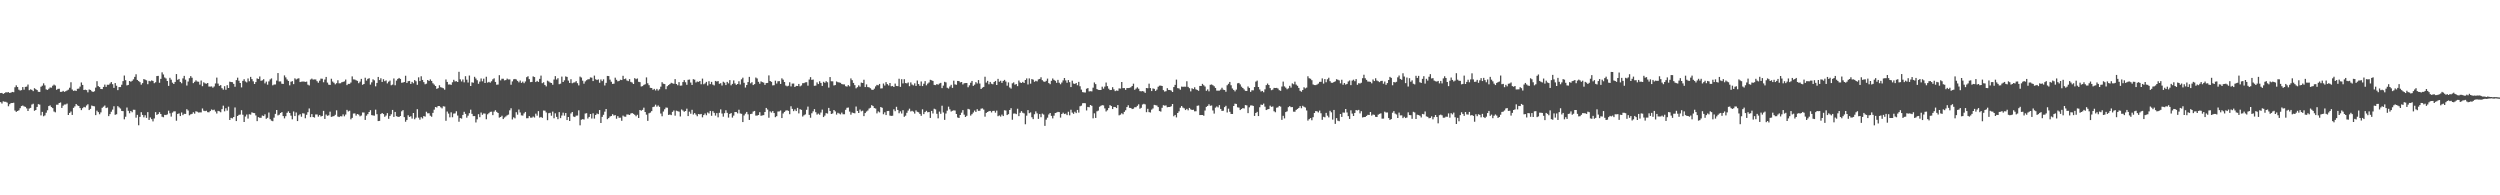 <?xml version="1.0" encoding="UTF-8"?>
<svg xmlns="http://www.w3.org/2000/svg" width="1920" height="150">
  <path d="M0 71.463h1v6.982H0zM1 71.360h1v8.142H1zM2 72.122h1v5.684H2zM3 71.547h1v6.587H3zM4 70.844h1v7.345H4zM5 70.968h1v7.834H5zM6 70.779h1v10.833H6zM7 71.415h1v8.620H7zM8 71.054h1v8.093H8zM9 70.625h1v8.476H9zM10 70.820h1v8.104H10zM11 67.038h1v17.872H11zM12 65.544h1v20.388H12zM13 66.808h1v18.451H13zM14 68.890h1v15.829H14zM15 69.545h1v13.552H15zM16 69.226h1v12.214H16zM17 66.872h1v14.193H17zM18 68.872h1v12.833H18zM19 66.712h1v15.382H19zM20 66.514h1v16.761H20zM21 64.899h1v20.333H21zM22 69.278h1v14.078H22zM23 68.618h1v14.237H23zM24 69.016h1v11.282H24zM25 69.965h1v9.715H25zM26 67.740h1v17.362H26zM27 68.501h1v15.999H27zM28 69.181h1v12.929H28zM29 70.516h1v9.443H29zM30 70.617h1v9.716H30zM31 66.599h1v22.049H31zM32 65.788h1v20.138H32zM33 64.019h1v25.282H33zM34 65.580h1v23.048H34zM35 68.640h1v17.928H35zM36 69.069h1v15.623H36zM37 68.128h1v13.309H37zM38 67.197h1v13.772H38zM39 67.316h1v14.919H39zM40 65.849h1v17.201H40zM41 64.973h1v20.688H41zM42 65.711h1v20.549H42zM43 68.948h1v11.466H43zM44 68.225h1v12.181H44zM45 68.169h1v10.916H45zM46 70.574h1v8.107H46zM47 70.481h1v12.396H47zM48 69.769h1v11.381H48zM49 70.539h1v9.769H49zM50 70.057h1v10.183H50zM51 69.485h1v10.071H51zM52 68.884h1v19.432H52zM53 67.357h1v19.387H53zM54 63.158h1v22.521H54zM55 68.785h1v19.480H55zM56 69.797h1v13.058H56zM57 69.493h1v12.210H57zM58 69.824h1v10.033H58zM59 68.185h1v12.783H59zM60 68.065h1v13.341H60zM61 66.485h1v16.502H61zM62 63.316h1v21.275H62zM63 65.216h1v17.884H63zM64 69.119h1v12.957H64zM65 68.876h1v13.614H65zM66 69.208h1v11.772H66zM67 70.907h1v9.152H67zM68 68.693h1v15.846H68zM69 69.055h1v14.557H69zM70 70.090h1v10.939H70zM71 70.669h1v10.776H71zM72 70.098h1v11.575H72zM73 67.273h1v21.130H73zM74 62.343h1v22.654H74zM75 66.170h1v19.950H75zM76 66.843h1v20.900H76zM77 68.358h1v17.960H77zM78 68.462h1v14.327H78zM79 66.773h1v15.138H79zM80 64.979h1v16.069H80zM81 66.698h1v16.301H81zM82 65.073h1v17.508H82zM83 65.128h1v24.074H83zM84 64.180h1v23.476H84zM85 63.003h1v22.787H85zM86 64.650h1v19.526H86zM87 67.479h1v14.112H87zM88 63.787h1v24.404H88zM89 65.861h1v21.883H89zM90 69.241h1v12.292H90zM91 66.846h1v15.655H91zM92 66.847h1v16.498H92zM93 65.095h1v20.105H93zM94 62.305h1v23.029H94zM95 57.994h1v33.658H95zM96 61.578h1v28.073H96zM97 65.598h1v16.984H97zM98 65.241h1v19.840H98zM99 62.225h1v24.751H99zM100 62.751h1v22.480H100zM101 62.033h1v24.198H101zM102 60.949h1v23.313H102zM103 59.036h1v25.275H103zM104 57.036h1v33.317H104zM105 61.368h1v26.850H105zM106 62.253h1v33.947H106zM107 63.057h1v26.690H107zM108 65.046h1v21.102H108zM109 63.849h1v24.397H109zM110 60.738h1v29.372H110zM111 61.203h1v27.346H111zM112 61.681h1v28.845H112zM113 64.653h1v21.489H113zM114 62.115h1v30.000H114zM115 62.477h1v27.713H115zM116 61.757h1v29.733H116zM117 62.144h1v31.092H117zM118 63.901h1v27.071H118zM119 63.202h1v22.911H119zM120 58.409h1v29.844H120zM121 58.266h1v29.343H121zM122 63.543h1v22.621H122zM123 60.561h1v27.012H123zM124 55.526h1v34.127H124zM125 57.188h1v32.896H125zM126 59.495h1v28.746H126zM127 60.276h1v28.119H127zM128 62.206h1v25.648H128zM129 65.969h1v19.005H129zM130 59.742h1v27.318H130zM131 61.183h1v28.354H131zM132 63.477h1v23.026H132zM133 64.531h1v21.011H133zM134 62.937h1v22.550H134zM135 56.908h1v35.815H135zM136 61.263h1v26.219H136zM137 60.631h1v26.481H137zM138 62.950h1v26.201H138zM139 63.934h1v22.426H139zM140 60.205h1v28.214H140zM141 58.242h1v29.181H141zM142 61.174h1v26.311H142zM143 65.691h1v18.163H143zM144 62.598h1v22.282H144zM145 60.057h1v28.524H145zM146 58.459h1v29.324H146zM147 59.695h1v27.769H147zM148 63.855h1v22.383H148zM149 62.807h1v24.483H149zM150 61.674h1v23.800H150zM151 62.625h1v23.192H151zM152 62.752h1v23.678H152zM153 64.990h1v21.346H153zM154 61.844h1v24.461H154zM155 66.221h1v17.067H155zM156 63.238h1v21.789H156zM157 63.983h1v21.363H157zM158 64.296h1v20.735H158zM159 63.763h1v22.431H159zM160 66.438h1v19.808H160zM161 66.498h1v18.782H161zM162 66.329h1v17.742H162zM163 67.338h1v17.303H163zM164 66.385h1v17.835H164zM165 64.110h1v21.525H165zM166 59.588h1v27.581H166zM167 64.199h1v20.922H167zM168 65.951h1v19.556H168zM169 65.395h1v20.821H169zM170 67.719h1v16.093H170zM171 68.862h1v12.287H171zM172 66.215h1v19.290H172zM173 68.904h1v14.254H173zM174 65.453h1v19.491H174zM175 67.609h1v14.304H175zM176 62.734h1v29.411H176zM177 62.998h1v27.536H177zM178 63.125h1v27.787H178zM179 64.416h1v25.455H179zM180 66.587h1v15.956H180zM181 61.539h1v31.440H181zM182 59.662h1v29.451H182zM183 62.025h1v26.190H183zM184 63.768h1v24.196H184zM185 67.108h1v17.513H185zM186 62.107h1v26.014H186zM187 60.835h1v32.850H187zM188 62.581h1v26.900H188zM189 63.279h1v24.693H189zM190 60.265h1v30.804H190zM191 62.422h1v25.353H191zM192 59.034h1v28.961H192zM193 60.766h1v25.496H193zM194 62.483h1v24.267H194zM195 64.499h1v22.405H195zM196 63.040h1v25.617H196zM197 60.187h1v32.858H197zM198 60.652h1v29.330H198zM199 58.711h1v31.747H199zM200 62.037h1v28.419H200zM201 61.707h1v27.024H201zM202 60.845h1v28.293H202zM203 64.064h1v23.742H203zM204 62.658h1v28.604H204zM205 65.041h1v25.438H205zM206 62.501h1v23.940H206zM207 60.957h1v30.598H207zM208 60.212h1v32.459H208zM209 65.519h1v27.538H209zM210 64.896h1v25.456H210zM211 64.886h1v22.539H211zM212 61.879h1v22.584H212zM213 56.107h1v32.517H213zM214 62.582h1v25.488H214zM215 62.533h1v24.239H215zM216 64.328h1v21.760H216zM217 64.455h1v24.672H217zM218 57.911h1v33.023H218zM219 59.426h1v29.808H219zM220 61.024h1v25.623H220zM221 62.149h1v23.360H221zM222 65.540h1v21.257H222zM223 62.778h1v26.039H223zM224 62.331h1v29.298H224zM225 64.592h1v20.994H225zM226 60.136h1v29.011H226zM227 61.020h1v25.329H227zM228 60.424h1v32.545H228zM229 60.083h1v28.486H229zM230 63.012h1v24.705H230zM231 62.738h1v26.888H231zM232 62.629h1v24.348H232zM233 62.608h1v24.567H233zM234 62.910h1v27.924H234zM235 62.651h1v25.508H235zM236 65.023h1v21.159H236zM237 65.652h1v17.634H237zM238 61.079h1v28.856H238zM239 60.359h1v27.309H239zM240 61.128h1v28.705H240zM241 61.000h1v29.297H241zM242 61.007h1v26.881H242zM243 62.349h1v25.550H243zM244 63.520h1v26.088H244zM245 61.932h1v26.426H245zM246 60.369h1v29.122H246zM247 60.444h1v28.584H247zM248 63.188h1v21.941H248zM249 61.078h1v30.265H249zM250 59.107h1v28.838H250zM251 63.416h1v25.516H251zM252 65.029h1v23.534H252zM253 65.224h1v20.555H253zM254 60.473h1v29.270H254zM255 62.592h1v26.875H255zM256 63.516h1v25.643H256zM257 64.792h1v23.379H257zM258 63.920h1v20.819H258zM259 61.660h1v27.864H259zM260 63.975h1v25.911H260zM261 63.943h1v25.315H261zM262 63.164h1v26.223H262zM263 62.892h1v24.989H263zM264 62.504h1v26.815H264zM265 61.098h1v26.859H265zM266 65.357h1v19.014H266zM267 64.402h1v21.206H267zM268 64.412h1v20.615H268zM269 63.403h1v28.255H269zM270 58.666h1v31.847H270zM271 60.969h1v26.245H271zM272 61.077h1v25.991H272zM273 61.655h1v27.120H273zM274 62.100h1v25.434H274zM275 63.901h1v24.128H275zM276 62.651h1v26.701H276zM277 60.565h1v28.144H277zM278 65.119h1v21.275H278zM279 64.508h1v21.932H279zM280 59.711h1v32.413H280zM281 61.915h1v26.905H281zM282 60.593h1v27.073H282zM283 60.074h1v25.953H283zM284 64.953h1v19.672H284zM285 63.242h1v25.183H285zM286 60.922h1v27.735H286zM287 61.706h1v27.136H287zM288 66.278h1v17.947H288zM289 63.673h1v24.024H289zM290 59.080h1v33.912H290zM291 61.500h1v31.307H291zM292 60.105h1v27.517H292zM293 62.907h1v23.893H293zM294 60.806h1v26.773H294zM295 62.336h1v27.365H295zM296 61.746h1v26.984H296zM297 64.029h1v22.836H297zM298 62.731h1v28.507H298zM299 61.883h1v27.144H299zM300 65.499h1v22.246H300zM301 64.996h1v19.413H301zM302 60.243h1v29.584H302zM303 65.464h1v20.526H303zM304 61.883h1v27.363H304zM305 60.628h1v29.025H305zM306 59.857h1v30.006H306zM307 60.620h1v28.486H307zM308 63.525h1v21.954H308zM309 63.381h1v21.202H309zM310 62.966h1v27.002H310zM311 58.156h1v35.320H311zM312 63.694h1v28.416H312zM313 62.348h1v26.191H313zM314 62.170h1v27.620H314zM315 64.467h1v24.814H315zM316 62.865h1v28.245H316zM317 63.942h1v22.823H317zM318 61.476h1v30.108H318zM319 62.437h1v27.948H319zM320 65.141h1v18.736H320zM321 59.389h1v30.978H321zM322 62.254h1v29.629H322zM323 58.597h1v31.420H323zM324 61.404h1v29.598H324zM325 63.088h1v26.050H325zM326 64.701h1v24.833H326zM327 64.251h1v21.550H327zM328 61.419h1v25.644H328zM329 62.206h1v24.786H329zM330 60.979h1v27.895H330zM331 62.145h1v27.494H331zM332 63.938h1v22.740H332zM333 64.955h1v19.246H333zM334 66.052h1v16.125H334zM335 68.275h1v14.311H335zM336 67.674h1v13.755H336zM337 65.493h1v15.976H337zM338 66.956h1v15.456H338zM339 67.319h1v15.948H339zM340 67.798h1v13.792H340zM341 68.853h1v12.985H341zM342 61.022h1v31.744H342zM343 62.916h1v22.723H343zM344 64.912h1v22.313H344zM345 64.827h1v25.280H345zM346 65.195h1v21.074H346zM347 63.182h1v26.882H347zM348 61.263h1v25.997H348zM349 62.544h1v24.543H349zM350 62.377h1v23.056H350zM351 62.984h1v25.760H351zM352 55.167h1v38.304H352zM353 60.937h1v29.762H353zM354 62.567h1v28.506H354zM355 61.007h1v27.265H355zM356 63.225h1v22.662H356zM357 58.519h1v28.922H357zM358 61.182h1v29.162H358zM359 63.395h1v25.422H359zM360 58.035h1v28.921H360zM361 66.030h1v18.194H361zM362 63.213h1v24.227H362zM363 63.559h1v25.624H363zM364 58.985h1v30.146H364zM365 60.326h1v33.740H365zM366 61.641h1v30.013H366zM367 64.349h1v23.339H367zM368 62.674h1v27.321H368zM369 60.257h1v26.178H369zM370 62.484h1v25.695H370zM371 60.409h1v26.725H371zM372 63.747h1v23.480H372zM373 58.936h1v32.657H373zM374 63.448h1v24.356H374zM375 62.893h1v24.038H375zM376 63.512h1v22.400H376zM377 62.399h1v23.366H377zM378 60.931h1v27.512H378zM379 60.179h1v25.534H379zM380 62.905h1v21.736H380zM381 65.060h1v20.849H381zM382 64.909h1v21.864H382zM383 57.731h1v32.586H383zM384 61.757h1v28.120H384zM385 60.443h1v28.456H385zM386 60.446h1v30.998H386zM387 61.767h1v28.524H387zM388 61.516h1v27.954H388zM389 60.389h1v28.194H389zM390 61.034h1v26.962H390zM391 60.968h1v23.789H391zM392 65.069h1v18.055H392zM393 62.532h1v29.234H393zM394 60.949h1v29.165H394zM395 60.633h1v30.271H395zM396 61.049h1v25.098H396zM397 62.090h1v25.979H397zM398 63.236h1v20.901H398zM399 61.850h1v24.545H399zM400 63.648h1v24.994H400zM401 62.661h1v26.116H401zM402 63.892h1v23.174H402zM403 62.558h1v23.427H403zM404 59.303h1v31.522H404zM405 58.570h1v32.226H405zM406 60.757h1v28.380H406zM407 63.071h1v27.279H407zM408 62.943h1v27.413H408zM409 58.688h1v30.791H409zM410 59.208h1v31.031H410zM411 63.036h1v24.242H411zM412 62.092h1v26.744H412zM413 62.916h1v22.457H413zM414 60.569h1v29.743H414zM415 58.052h1v31.775H415zM416 63.877h1v26.649H416zM417 63.170h1v21.725H417zM418 65.210h1v19.790H418zM419 66.367h1v20.014H419zM420 61.933h1v30.369H420zM421 62.557h1v24.375H421zM422 63.404h1v23.220H422zM423 63.749h1v25.136H423zM424 65.062h1v20.665H424zM425 61.058h1v29.763H425zM426 58.479h1v28.584H426zM427 61.087h1v28.647H427zM428 60.071h1v31.452H428zM429 64.664h1v21.450H429zM430 64.270h1v26.437H430zM431 58.837h1v29.893H431zM432 62.981h1v23.542H432zM433 61.673h1v27.141H433zM434 58.668h1v28.097H434zM435 59.080h1v33.141H435zM436 61.884h1v27.959H436zM437 63.709h1v29.211H437zM438 60.812h1v26.317H438zM439 63.945h1v22.054H439zM440 63.433h1v26.053H440zM441 63.232h1v26.658H441zM442 62.306h1v26.518H442zM443 63.915h1v24.808H443zM444 65.571h1v19.179H444zM445 58.834h1v37.431H445zM446 59.528h1v32.439H446zM447 61.958h1v29.511H447zM448 64.257h1v27.528H448zM449 62.499h1v24.669H449zM450 61.596h1v25.326H450zM451 60.916h1v30.099H451zM452 60.847h1v28.960H452zM453 59.432h1v28.134H453zM454 59.641h1v31.407H454zM455 62.264h1v24.789H455zM456 58.071h1v33.007H456zM457 60.882h1v27.450H457zM458 61.467h1v25.701H458zM459 60.998h1v26.656H459zM460 63.559h1v20.954H460zM461 61.044h1v33.441H461zM462 62.302h1v27.476H462zM463 60.902h1v27.281H463zM464 65.658h1v20.101H464zM465 63.632h1v20.084H465zM466 58.317h1v33.237H466zM467 58.436h1v32.219H467zM468 61.135h1v28.359H468zM469 62.748h1v26.336H469zM470 64.442h1v23.264H470zM471 64.270h1v24.455H471zM472 59.652h1v28.752H472zM473 61.309h1v29.878H473zM474 62.485h1v26.688H474zM475 62.147h1v28.326H475zM476 61.222h1v29.123H476zM477 61.498h1v31.292H477zM478 58.212h1v30.586H478zM479 60.748h1v28.803H479zM480 60.290h1v29.386H480zM481 61.816h1v26.095H481zM482 62.329h1v25.617H482zM483 60.753h1v27.580H483zM484 62.853h1v24.341H484zM485 63.362h1v23.419H485zM486 64.534h1v22.913H486zM487 60.012h1v28.142H487zM488 60.848h1v28.443H488zM489 60.283h1v27.864H489zM490 62.842h1v27.765H490zM491 63.064h1v21.438H491zM492 66.392h1v18.651H492zM493 66.170h1v18.217H493zM494 65.172h1v17.532H494zM495 64.704h1v21.300H495zM496 59.429h1v28.617H496zM497 63.932h1v28.890H497zM498 65.419h1v21.585H498zM499 67.447h1v19.034H499zM500 67.578h1v17.781H500zM501 68.968h1v13.235H501zM502 68.252h1v13.603H502zM503 69.453h1v10.925H503zM504 68.237h1v13.671H504zM505 69.553h1v11.436H505zM506 68.567h1v13.499H506zM507 66.539h1v20.631H507zM508 63.113h1v26.183H508zM509 64.317h1v21.343H509zM510 64.545h1v19.395H510zM511 68.497h1v14.102H511zM512 66.203h1v16.522H512zM513 65.336h1v22.956H513zM514 64.550h1v23.402H514zM515 63.579h1v24.826H515zM516 64.016h1v21.917H516zM517 64.338h1v20.480H517zM518 60.758h1v28.068H518zM519 64.490h1v20.515H519zM520 65.485h1v19.931H520zM521 63.101h1v22.647H521zM522 65.784h1v23.682H522zM523 65.702h1v18.373H523zM524 63.016h1v21.871H524zM525 61.518h1v24.329H525zM526 63.187h1v22.039H526zM527 65.107h1v18.366H527zM528 61.288h1v27.874H528zM529 61.066h1v24.690H529zM530 63.404h1v23.956H530zM531 65.236h1v19.091H531zM532 60.834h1v27.107H532zM533 61.173h1v25.655H533zM534 63.353h1v24.675H534zM535 62.597h1v26.671H535zM536 62.889h1v24.660H536zM537 62.186h1v25.685H537zM538 64.707h1v22.789H538zM539 60.345h1v29.762H539zM540 64.741h1v23.633H540zM541 64.053h1v23.075H541zM542 62.883h1v25.647H542zM543 65.714h1v20.648H543zM544 62.381h1v24.748H544zM545 64.613h1v20.565H545zM546 62.858h1v26.082H546zM547 64.979h1v20.432H547zM548 65.604h1v21.088H548zM549 62.132h1v26.625H549zM550 62.641h1v24.248H550zM551 62.251h1v27.843H551zM552 64.375h1v22.259H552zM553 63.875h1v20.142H553zM554 65.716h1v21.462H554zM555 62.765h1v26.850H555zM556 63.498h1v23.451H556zM557 65.320h1v19.353H557zM558 62.850h1v23.808H558zM559 64.059h1v26.243H559zM560 61.538h1v25.950H560zM561 65.531h1v21.306H561zM562 64.431h1v25.906H562zM563 61.729h1v27.043H563zM564 64.039h1v21.974H564zM565 65.201h1v20.881H565zM566 64.508h1v22.576H566zM567 62.428h1v21.844H567zM568 64.887h1v22.273H568zM569 60.922h1v26.477H569zM570 59.637h1v34.122H570zM571 63.603h1v25.068H571zM572 67.213h1v20.098H572zM573 65.271h1v20.709H573zM574 63.046h1v24.782H574zM575 59.040h1v33.073H575zM576 64.002h1v23.609H576zM577 63.139h1v24.229H577zM578 65.332h1v20.319H578zM579 64.607h1v20.611H579zM580 59.557h1v29.220H580zM581 60.273h1v28.505H581zM582 62.844h1v25.472H582zM583 64.305h1v21.853H583zM584 62.499h1v26.450H584zM585 63.092h1v25.509H585zM586 63.455h1v24.987H586zM587 65.193h1v20.822H587zM588 63.785h1v19.093H588zM589 63.673h1v20.451H589zM590 57.907h1v32.531H590zM591 62.220h1v23.338H591zM592 62.892h1v23.568H592zM593 65.587h1v19.693H593zM594 65.408h1v21.422H594zM595 61.935h1v28.099H595zM596 64.172h1v25.058H596zM597 62.400h1v23.265H597zM598 62.310h1v23.248H598zM599 64.461h1v20.401H599zM600 60.164h1v30.489H600zM601 61.176h1v25.948H601zM602 62.977h1v22.995H602zM603 65.666h1v19.294H603zM604 66.290h1v18.387H604zM605 65.856h1v19.279H605zM606 63.196h1v24.495H606zM607 66.358h1v15.275H607zM608 64.221h1v19.391H608zM609 64.147h1v21.229H609zM610 66.830h1v17.175H610zM611 65.970h1v19.342H611zM612 66.025h1v16.807H612zM613 64.440h1v22.628H613zM614 66.322h1v17.555H614zM615 65.659h1v18.697H615zM616 63.895h1v25.616H616zM617 63.865h1v24.676H617zM618 63.234h1v24.612H618zM619 63.135h1v21.169H619zM620 65.794h1v16.090H620zM621 61.068h1v27.172H621zM622 59.218h1v31.200H622zM623 61.356h1v25.657H623zM624 61.099h1v24.384H624zM625 65.888h1v17.949H625zM626 65.762h1v20.407H626zM627 63.274h1v24.727H627zM628 64.571h1v22.655H628zM629 62.426h1v25.702H629zM630 63.688h1v22.758H630zM631 66.003h1v18.170H631zM632 62.838h1v27.044H632zM633 63.567h1v25.202H633zM634 62.338h1v24.537H634zM635 63.184h1v24.076H635zM636 67.292h1v15.575H636zM637 59.209h1v26.018H637zM638 62.431h1v25.100H638zM639 62.463h1v24.673H639zM640 65.638h1v18.846H640zM641 65.352h1v20.219H641zM642 62.548h1v25.442H642zM643 63.150h1v23.504H643zM644 63.324h1v23.884H644zM645 63.576h1v24.278H645zM646 64.571h1v21.915H646zM647 64.814h1v22.927H647zM648 64.819h1v22.923H648zM649 66.223h1v18.079H649zM650 66.504h1v16.267H650zM651 65.386h1v17.174H651zM652 66.282h1v19.409H652zM653 60.203h1v27.846H653zM654 61.603h1v24.845H654zM655 63.713h1v23.109H655zM656 65.365h1v21.659H656zM657 67.847h1v13.986H657zM658 66.945h1v18.255H658zM659 65.549h1v21.235H659zM660 66.570h1v17.569H660zM661 63.460h1v22.043H661zM662 63.768h1v21.212H662zM663 61.217h1v27.984H663zM664 66.872h1v19.972H664zM665 64.818h1v20.825H665zM666 66.875h1v18.038H666zM667 67.085h1v16.262H667zM668 67.811h1v14.970H668zM669 68.879h1v11.880H669zM670 69.081h1v12.371H670zM671 68.085h1v14.932H671zM672 66.356h1v17.016H672zM673 65.157h1v21.938H673zM674 65.540h1v20.027H674zM675 64.479h1v21.864H675zM676 67.943h1v14.250H676zM677 67.851h1v14.940H677zM678 64.154h1v23.597H678zM679 65.690h1v20.577H679zM680 63.093h1v25.260H680zM681 64.638h1v20.666H681zM682 65.620h1v19.571H682zM683 63.746h1v25.050H683zM684 66.229h1v22.806H684zM685 65.988h1v22.887H685zM686 66.821h1v17.147H686zM687 64.215h1v21.166H687zM688 65.993h1v16.014H688zM689 66.168h1v18.282H689zM690 60.473h1v26.507H690zM691 66.739h1v18.743H691zM692 60.824h1v26.376H692zM693 64.057h1v20.585H693zM694 60.838h1v28.869H694zM695 63.802h1v25.030H695zM696 64.063h1v22.563H696zM697 63.341h1v21.594H697zM698 66.224h1v17.214H698zM699 63.291h1v22.314H699zM700 64.938h1v20.177H700zM701 65.585h1v20.170H701zM702 63.982h1v23.251H702zM703 65.987h1v18.802H703zM704 61.837h1v24.050H704zM705 64.559h1v21.731H705zM706 65.888h1v21.593H706zM707 62.577h1v26.380H707zM708 66.090h1v17.886H708zM709 64.288h1v23.388H709zM710 62.335h1v23.723H710zM711 65.524h1v19.564H711zM712 64.225h1v22.037H712zM713 63.328h1v22.699H713zM714 61.276h1v29.280H714zM715 61.633h1v23.573H715zM716 62.136h1v24.997H716zM717 65.167h1v18.336H717zM718 65.393h1v18.618H718zM719 64.578h1v22.804H719zM720 65.021h1v25.847H720zM721 64.148h1v21.562H721zM722 63.623h1v23.765H722zM723 67.702h1v13.477H723zM724 65.726h1v20.635H724zM725 62.841h1v29.241H725zM726 63.296h1v23.873H726zM727 67.379h1v17.603H727zM728 68.000h1v13.918H728zM729 66.423h1v17.547H729zM730 65.136h1v20.546H730zM731 67.493h1v17.616H731zM732 61.951h1v22.787H732zM733 64.817h1v20.085H733zM734 65.148h1v22.413H734zM735 62.132h1v28.073H735zM736 62.247h1v28.383H736zM737 63.270h1v25.069H737zM738 62.965h1v23.586H738zM739 64.884h1v19.721H739zM740 63.926h1v24.122H740zM741 63.806h1v26.066H741zM742 63.753h1v25.157H742zM743 67.006h1v16.613H743zM744 65.546h1v18.496H744zM745 63.543h1v25.236H745zM746 62.160h1v25.560H746zM747 65.945h1v20.485H747zM748 65.012h1v19.892H748zM749 63.055h1v22.924H749zM750 64.097h1v19.785H750zM751 61.481h1v23.670H751zM752 64.154h1v20.883H752zM753 68.334h1v15.147H753zM754 67.310h1v15.917H754zM755 66.778h1v17.414H755zM756 58.940h1v30.641H756zM757 63.458h1v23.219H757zM758 62.114h1v23.911H758zM759 64.721h1v20.667H759zM760 62.916h1v22.269H760zM761 64.314h1v22.080H761zM762 64.703h1v20.475H762zM763 62.953h1v22.164H763zM764 62.177h1v24.354H764zM765 65.258h1v19.666H765zM766 60.573h1v28.656H766zM767 62.777h1v25.879H767zM768 62.029h1v27.534H768zM769 63.664h1v24.358H769zM770 62.163h1v26.956H770zM771 61.330h1v23.378H771zM772 62.601h1v22.275H772zM773 65.814h1v22.574H773zM774 63.287h1v24.388H774zM775 67.158h1v17.315H775zM776 68.070h1v15.016H776zM777 63.997h1v27.977H777zM778 63.304h1v23.948H778zM779 65.050h1v22.092H779zM780 64.552h1v23.087H780zM781 66.166h1v17.338H781zM782 61.876h1v27.337H782zM783 63.322h1v23.300H783zM784 63.757h1v21.579H784zM785 62.875h1v23.696H785zM786 63.757h1v23.350H786zM787 61.434h1v34.023H787zM788 60.232h1v28.598H788zM789 64.879h1v19.727H789zM790 60.228h1v26.701H790zM791 64.245h1v22.096H791zM792 60.718h1v29.356H792zM793 61.204h1v30.306H793zM794 62.817h1v24.932H794zM795 62.045h1v23.493H795zM796 62.532h1v24.580H796zM797 60.956h1v30.333H797zM798 60.622h1v26.990H798zM799 59.335h1v30.664H799zM800 61.571h1v25.671H800zM801 62.574h1v25.377H801zM802 62.858h1v33.801H802zM803 62.030h1v29.880H803zM804 60.368h1v30.022H804zM805 63.773h1v24.145H805zM806 64.670h1v22.120H806zM807 62.044h1v26.920H807zM808 60.283h1v30.633H808zM809 61.329h1v27.523H809zM810 62.059h1v24.751H810zM811 63.579h1v22.855H811zM812 61.347h1v24.546H812zM813 63.542h1v22.591H813zM814 64.698h1v25.625H814zM815 63.401h1v24.140H815zM816 61.767h1v24.764H816zM817 59.913h1v27.699H817zM818 61.766h1v25.463H818zM819 63.545h1v24.852H819zM820 61.504h1v24.285H820zM821 63.148h1v25.405H821zM822 66.855h1v17.408H822zM823 61.933h1v24.566H823zM824 64.165h1v23.281H824zM825 64.524h1v21.269H825zM826 63.743h1v23.138H826zM827 65.497h1v18.952H827zM828 62.874h1v23.608H828zM829 66.237h1v15.371H829zM830 68.804h1v12.355H830zM831 70.736h1v8.548H831zM832 70.980h1v8.162H832zM833 71.050h1v8.240H833zM834 68.155h1v16.663H834zM835 67.622h1v14.493H835zM836 70.213h1v12.169H836zM837 70.027h1v10.624H837zM838 70.203h1v11.042H838zM839 67.353h1v23.545H839zM840 63.312h1v23.712H840zM841 64.632h1v25.934H841zM842 68.424h1v17.091H842zM843 69.009h1v15.957H843zM844 69.100h1v12.892H844zM845 69.129h1v12.144H845zM846 66.559h1v14.178H846zM847 68.092h1v12.860H847zM848 66.515h1v16.722H848zM849 63.394h1v22.197H849zM850 66.150h1v18.518H850zM851 68.075h1v14.910H851zM852 69.178h1v11.570H852zM853 69.082h1v12.402H853zM854 66.983h1v16.758H854zM855 68.622h1v13.479H855zM856 69.978h1v12.257H856zM857 69.488h1v13.509H857zM858 69.715h1v11.001H858zM859 67.886h1v20.675H859zM860 68.043h1v20.024H860zM861 62.978h1v23.988H861zM862 67.706h1v20.030H862zM863 67.652h1v18.280H863zM864 69.015h1v15.677H864zM865 67.620h1v14.620H865zM866 67.653h1v13.182H866zM867 67.480h1v15.337H867zM868 67.031h1v15.900H868zM869 66.033h1v17.732H869zM870 64.255h1v19.185H870zM871 68.975h1v13.412H871zM872 68.036h1v14.303H872zM873 67.051h1v14.181H873zM874 68.154h1v11.968H874zM875 70.008h1v13.519H875zM876 70.143h1v12.666H876zM877 69.936h1v10.342H877zM878 70.314h1v9.393H878zM879 71.297h1v8.900H879zM880 67.571h1v18.618H880zM881 67.812h1v15.725H881zM882 64.249h1v21.862H882zM883 67.634h1v18.774H883zM884 69.925h1v14.245H884zM885 67.913h1v15.403H885zM886 68.239h1v12.319H886zM887 69.826h1v10.977H887zM888 68.793h1v12.238H888zM889 66.622h1v15.617H889zM890 65.792h1v19.499H890zM891 65.726h1v19.989H891zM892 66.052h1v16.736H892zM893 69.226h1v11.567H893zM894 70.347h1v10.791H894zM895 70.048h1v10.917H895zM896 67.755h1v14.630H896zM897 69.050h1v13.124H897zM898 69.110h1v13.078H898zM899 69.596h1v12.027H899zM900 70.639h1v9.235H900zM901 66.857h1v22.419H901zM902 65.189h1v23.065H902zM903 61.113h1v29.032H903zM904 67.691h1v19.075H904zM905 67.924h1v17.582H905zM906 68.918h1v13.803H906zM907 66.516h1v14.880H907zM908 66.671h1v15.972H908zM909 66.538h1v16.642H909zM910 66.604h1v17.912H910zM911 62.413h1v21.190H911zM912 66.727h1v18.025H912zM913 67.719h1v15.188H913zM914 70.193h1v13.776H914zM915 67.773h1v16.719H915zM916 68.385h1v15.881H916zM917 67.031h1v18.455H917zM918 68.587h1v16.862H918zM919 69.062h1v12.168H919zM920 69.724h1v11.298H920zM921 66.000h1v22.369H921zM922 66.036h1v22.262H922zM923 64.404h1v23.926H923zM924 65.463h1v23.416H924zM925 66.442h1v18.423H925zM926 69.750h1v12.309H926zM927 68.658h1v12.718H927zM928 70.148h1v9.915H928zM929 65.131h1v16.127H929zM930 64.891h1v16.107H930zM931 65.448h1v19.379H931zM932 66.257h1v20.994H932zM933 67.526h1v15.163H933zM934 69.606h1v12.163H934zM935 69.619h1v12.879H935zM936 69.558h1v11.180H936zM937 68.813h1v14.855H937zM938 67.372h1v17.832H938zM939 68.889h1v16.165H939zM940 69.139h1v13.146H940zM941 70.454h1v10.791H941zM942 65.507h1v20.850H942zM943 64.338h1v19.098H943zM944 62.932h1v22.915H944zM945 65.508h1v22.005H945zM946 67.953h1v19.613H946zM947 69.073h1v12.326H947zM948 70.210h1v9.426H948zM949 68.805h1v11.006H949zM950 63.983h1v18.430H950zM951 63.710h1v18.925H951zM952 64.798h1v19.723H952zM953 66.551h1v17.175H953zM954 67.599h1v15.417H954zM955 68.647h1v14.676H955zM956 69.789h1v10.909H956zM957 69.870h1v11.064H957zM958 66.394h1v20.488H958zM959 67.529h1v14.879H959zM960 70.560h1v10.430H960zM961 69.344h1v11.623H961zM962 69.386h1v11.971H962zM963 66.862h1v22.167H963zM964 62.676h1v24.102H964zM965 61.902h1v24.027H965zM966 66.831h1v22.303H966zM967 68.733h1v13.629H967zM968 70.225h1v10.092H968zM969 69.859h1v10.754H969zM970 70.881h1v8.662H970zM971 68.597h1v13.298H971zM972 65.379h1v19.167H972zM973 64.174h1v19.870H973zM974 65.302h1v18.429H974zM975 67.690h1v13.464H975zM976 69.284h1v12.812H976zM977 68.792h1v12.950H977zM978 67.496h1v17.970H978zM979 67.562h1v18.634H979zM980 67.487h1v15.248H980zM981 67.984h1v14.423H981zM982 69.298h1v12.063H982zM983 69.749h1v12.106H983zM984 66.460h1v25.590H984zM985 62.684h1v26.250H985zM986 66.333h1v24.602H986zM987 67.337h1v18.753H987zM988 68.574h1v16.925H988zM989 67.829h1v14.507H989zM990 65.899h1v15.607H990zM991 67.303h1v15.043H991zM992 64.058h1v18.159H992zM993 64.693h1v21.063H993zM994 62.702h1v23.114H994zM995 64.956h1v19.433H995zM996 65.889h1v17.795H996zM997 67.510h1v15.399H997zM998 69.729h1v11.789H998zM999 70.461h1v12.670H999zM1000 69.136h1v12.098H1000zM1001 67.010h1v15.001H1001zM1002 67.898h1v14.664H1002zM1003 67.261h1v17.602H1003zM1004 58.566h1v34.059H1004zM1005 60.104h1v31.415H1005zM1006 60.484h1v30.187H1006zM1007 61.587h1v30.802H1007zM1008 64.848h1v25.180H1008zM1009 65.318h1v21.442H1009zM1010 65.391h1v19.922H1010zM1011 64.932h1v20.559H1011zM1012 64.216h1v22.159H1012zM1013 62.899h1v22.031H1013zM1014 62.822h1v24.147H1014zM1015 60.202h1v31.788H1015zM1016 64.218h1v25.479H1016zM1017 60.721h1v29.385H1017zM1018 63.165h1v23.494H1018zM1019 60.851h1v28.005H1019zM1020 59.712h1v30.447H1020zM1021 62.360h1v22.729H1021zM1022 63.529h1v22.750H1022zM1023 63.589h1v28.244H1023zM1024 62.997h1v21.447H1024zM1025 62.448h1v32.679H1025zM1026 60.816h1v29.905H1026zM1027 61.220h1v31.428H1027zM1028 61.762h1v31.323H1028zM1029 63.981h1v23.585H1029zM1030 61.245h1v28.537H1030zM1031 65.099h1v21.342H1031zM1032 63.755h1v22.773H1032zM1033 64.959h1v18.763H1033zM1034 64.455h1v21.904H1034zM1035 62.586h1v26.595H1035zM1036 61.800h1v29.519H1036zM1037 65.396h1v19.360H1037zM1038 61.882h1v25.359H1038zM1039 61.204h1v27.887H1039zM1040 62.359h1v24.400H1040zM1041 60.741h1v23.780H1041zM1042 65.146h1v19.710H1042zM1043 63.907h1v20.450H1043zM1044 64.142h1v22.961H1044zM1045 63.534h1v21.867H1045zM1046 60.050h1v30.138H1046zM1047 57.405h1v32.520H1047zM1048 60.090h1v29.751H1048zM1049 61.350h1v27.706H1049zM1050 62.596h1v25.576H1050zM1051 62.663h1v25.644H1051zM1052 62.851h1v23.146H1052zM1053 63.976h1v24.794H1053zM1054 61.029h1v26.909H1054zM1055 62.235h1v25.989H1055zM1056 60.130h1v29.590H1056zM1057 61.830h1v28.030H1057zM1058 62.407h1v25.682H1058zM1059 63.056h1v24.402H1059zM1060 62.152h1v24.887H1060zM1061 62.080h1v29.077H1061zM1062 64.316h1v26.755H1062zM1063 62.613h1v23.156H1063zM1064 65.120h1v21.312H1064zM1065 63.784h1v22.585H1065zM1066 61.464h1v29.186H1066zM1067 59.037h1v33.075H1067zM1068 59.793h1v31.660H1068zM1069 65.465h1v21.132H1069zM1070 62.990h1v22.343H1070zM1071 63.311h1v23.944H1071zM1072 62.815h1v25.086H1072zM1073 59.396h1v31.222H1073zM1074 58.031h1v28.447H1074zM1075 60.600h1v28.010H1075zM1076 61.264h1v27.290H1076zM1077 56.287h1v34.454H1077zM1078 58.764h1v30.894H1078zM1079 63.864h1v26.823H1079zM1080 59.563h1v30.710H1080zM1081 66.480h1v19.795H1081zM1082 60.051h1v28.332H1082zM1083 62.775h1v25.708H1083zM1084 61.714h1v29.515H1084zM1085 64.319h1v21.551H1085zM1086 64.833h1v21.533H1086zM1087 58.194h1v33.194H1087zM1088 59.851h1v28.265H1088zM1089 58.242h1v30.125H1089zM1090 63.167h1v25.735H1090zM1091 63.716h1v26.501H1091zM1092 60.584h1v26.912H1092zM1093 58.509h1v29.281H1093zM1094 64.181h1v21.429H1094zM1095 60.540h1v28.835H1095zM1096 61.909h1v27.828H1096zM1097 58.944h1v31.864H1097zM1098 56.923h1v33.633H1098zM1099 60.243h1v29.093H1099zM1100 60.028h1v31.637H1100zM1101 61.888h1v28.075H1101zM1102 62.422h1v25.902H1102zM1103 62.656h1v27.210H1103zM1104 62.176h1v32.556H1104zM1105 64.073h1v24.387H1105zM1106 62.144h1v25.846H1106zM1107 64.054h1v24.535H1107zM1108 60.187h1v30.258H1108zM1109 58.571h1v31.821H1109zM1110 59.891h1v29.688H1110zM1111 62.964h1v26.721H1111zM1112 66.146h1v20.921H1112zM1113 62.011h1v28.333H1113zM1114 59.539h1v27.400H1114zM1115 61.403h1v26.434H1115zM1116 62.541h1v23.917H1116zM1117 61.906h1v28.142H1117zM1118 56.228h1v39.002H1118zM1119 61.188h1v29.350H1119zM1120 62.018h1v31.104H1120zM1121 62.092h1v26.314H1121zM1122 64.761h1v21.474H1122zM1123 64.473h1v23.013H1123zM1124 58.049h1v30.948H1124zM1125 64.499h1v21.526H1125zM1126 62.916h1v24.929H1126zM1127 61.221h1v26.818H1127zM1128 63.194h1v22.772H1128zM1129 60.971h1v27.685H1129zM1130 56.344h1v31.953H1130zM1131 60.980h1v28.037H1131zM1132 62.877h1v30.602H1132zM1133 62.723h1v25.040H1133zM1134 61.346h1v27.920H1134zM1135 63.570h1v24.181H1135zM1136 61.701h1v26.539H1136zM1137 60.011h1v30.099H1137zM1138 62.276h1v25.194H1138zM1139 59.793h1v30.173H1139zM1140 61.548h1v29.143H1140zM1141 63.158h1v26.455H1141zM1142 61.029h1v25.782H1142zM1143 64.769h1v20.448H1143zM1144 59.052h1v29.939H1144zM1145 61.199h1v26.801H1145zM1146 62.470h1v28.326H1146zM1147 64.269h1v24.614H1147zM1148 65.348h1v22.578H1148zM1149 63.711h1v25.072H1149zM1150 63.067h1v27.491H1150zM1151 62.632h1v27.230H1151zM1152 58.031h1v30.063H1152zM1153 64.648h1v21.337H1153zM1154 64.424h1v21.294H1154zM1155 66.974h1v17.878H1155zM1156 65.133h1v18.155H1156zM1157 66.298h1v16.689H1157zM1158 64.322h1v20.897H1158zM1159 64.085h1v20.975H1159zM1160 63.356h1v25.415H1160zM1161 66.168h1v20.521H1161zM1162 66.631h1v17.860H1162zM1163 66.051h1v17.950H1163zM1164 68.689h1v11.437H1164zM1165 68.658h1v15.338H1165zM1166 68.617h1v12.754H1166zM1167 66.970h1v14.486H1167zM1168 67.747h1v12.051H1168zM1169 69.526h1v11.008H1169zM1170 64.909h1v22.922H1170zM1171 63.707h1v23.918H1171zM1172 64.867h1v25.346H1172zM1173 65.673h1v21.175H1173zM1174 65.932h1v21.079H1174zM1175 60.117h1v29.580H1175zM1176 60.897h1v25.947H1176zM1177 63.168h1v26.677H1177zM1178 65.551h1v19.942H1178zM1179 64.693h1v20.681H1179zM1180 58.193h1v31.750H1180zM1181 57.190h1v32.208H1181zM1182 62.180h1v24.368H1182zM1183 62.823h1v23.753H1183zM1184 63.338h1v23.391H1184zM1185 60.292h1v28.667H1185zM1186 64.202h1v28.055H1186zM1187 61.956h1v24.767H1187zM1188 63.309h1v24.124H1188zM1189 63.810h1v24.716H1189zM1190 67.546h1v17.234H1190zM1191 61.527h1v29.994H1191zM1192 57.507h1v34.449H1192zM1193 60.959h1v26.107H1193zM1194 63.270h1v27.051H1194zM1195 66.031h1v21.116H1195zM1196 59.780h1v32.339H1196zM1197 62.826h1v23.297H1197zM1198 64.714h1v18.436H1198zM1199 63.289h1v24.641H1199zM1200 60.793h1v25.940H1200zM1201 61.190h1v30.474H1201zM1202 63.611h1v26.375H1202zM1203 65.600h1v25.735H1203zM1204 65.732h1v21.771H1204zM1205 63.100h1v24.140H1205zM1206 63.521h1v22.043H1206zM1207 62.303h1v25.806H1207zM1208 62.027h1v25.341H1208zM1209 61.436h1v23.025H1209zM1210 63.919h1v20.550H1210zM1211 61.879h1v25.567H1211zM1212 61.152h1v28.235H1212zM1213 61.724h1v27.497H1213zM1214 62.812h1v25.375H1214zM1215 61.958h1v24.907H1215zM1216 66.584h1v20.334H1216zM1217 62.862h1v24.185H1217zM1218 63.478h1v24.033H1218zM1219 64.531h1v21.248H1219zM1220 63.587h1v22.558H1220zM1221 60.458h1v30.480H1221zM1222 57.701h1v33.517H1222zM1223 62.472h1v26.490H1223zM1224 61.556h1v29.622H1224zM1225 64.422h1v26.081H1225zM1226 64.847h1v19.127H1226zM1227 62.278h1v25.716H1227zM1228 60.721h1v30.020H1228zM1229 65.163h1v24.173H1229zM1230 61.167h1v28.314H1230zM1231 62.433h1v22.890H1231zM1232 60.002h1v30.479H1232zM1233 58.867h1v33.278H1233zM1234 60.906h1v30.997H1234zM1235 63.478h1v26.470H1235zM1236 63.681h1v25.298H1236zM1237 55.242h1v34.135H1237zM1238 55.309h1v33.481H1238zM1239 61.818h1v28.159H1239zM1240 62.203h1v25.547H1240zM1241 62.859h1v24.938H1241zM1242 59.897h1v27.770H1242zM1243 55.699h1v36.347H1243zM1244 63.265h1v24.864H1244zM1245 59.813h1v28.492H1245zM1246 62.083h1v24.519H1246zM1247 65.845h1v20.792H1247zM1248 59.753h1v27.209H1248zM1249 60.227h1v30.995H1249zM1250 59.459h1v28.957H1250zM1251 56.995h1v33.487H1251zM1252 62.233h1v26.888H1252zM1253 60.515h1v32.015H1253zM1254 58.808h1v32.846H1254zM1255 61.647h1v27.377H1255zM1256 61.597h1v28.379H1256zM1257 63.252h1v28.923H1257zM1258 61.364h1v26.147H1258zM1259 62.772h1v28.329H1259zM1260 62.742h1v24.372H1260zM1261 62.961h1v24.356H1261zM1262 58.235h1v32.051H1262zM1263 59.640h1v32.998H1263zM1264 59.254h1v31.054H1264zM1265 61.106h1v29.191H1265zM1266 62.687h1v24.367H1266zM1267 60.916h1v28.108H1267zM1268 64.549h1v22.119H1268zM1269 61.414h1v28.273H1269zM1270 62.556h1v22.623H1270zM1271 61.894h1v29.862H1271zM1272 62.100h1v25.398H1272zM1273 62.040h1v27.405H1273zM1274 58.583h1v30.910H1274zM1275 60.786h1v28.635H1275zM1276 63.452h1v25.306H1276zM1277 64.641h1v25.001H1277zM1278 62.994h1v25.128H1278zM1279 61.551h1v31.346H1279zM1280 59.459h1v30.562H1280zM1281 63.480h1v22.607H1281zM1282 61.281h1v24.998H1282zM1283 57.664h1v31.102H1283zM1284 57.690h1v32.829H1284zM1285 62.324h1v25.016H1285zM1286 63.490h1v23.789H1286zM1287 63.832h1v21.285H1287zM1288 64.168h1v23.179H1288zM1289 61.900h1v27.801H1289zM1290 59.986h1v27.159H1290zM1291 62.193h1v22.422H1291zM1292 64.052h1v25.197H1292zM1293 65.890h1v19.690H1293zM1294 58.109h1v30.313H1294zM1295 61.246h1v27.751H1295zM1296 61.928h1v27.139H1296zM1297 62.099h1v27.551H1297zM1298 59.604h1v29.113H1298zM1299 58.040h1v33.618H1299zM1300 61.303h1v25.875H1300zM1301 62.145h1v22.117H1301zM1302 63.308h1v22.754H1302zM1303 61.806h1v26.622H1303zM1304 60.528h1v32.126H1304zM1305 61.924h1v30.352H1305zM1306 60.518h1v30.454H1306zM1307 64.087h1v21.328H1307zM1308 63.062h1v24.411H1308zM1309 61.998h1v28.454H1309zM1310 63.903h1v24.519H1310zM1311 62.174h1v24.948H1311zM1312 62.535h1v25.322H1312zM1313 64.424h1v21.067H1313zM1314 64.420h1v21.724H1314zM1315 61.255h1v30.391H1315zM1316 63.003h1v24.891H1316zM1317 60.933h1v30.156H1317zM1318 63.036h1v26.367H1318zM1319 63.410h1v24.744H1319zM1320 59.092h1v28.095H1320zM1321 61.777h1v24.951H1321zM1322 62.334h1v26.626H1322zM1323 60.768h1v25.944H1323zM1324 63.174h1v22.428H1324zM1325 61.824h1v26.816H1325zM1326 62.621h1v23.713H1326zM1327 63.204h1v18.849H1327zM1328 65.017h1v16.781H1328zM1329 68.964h1v14.145H1329zM1330 65.775h1v17.873H1330zM1331 68.300h1v14.854H1331zM1332 66.629h1v15.143H1332zM1333 66.230h1v15.595H1333zM1334 68.568h1v14.526H1334zM1335 60.976h1v26.162H1335zM1336 61.822h1v33.543H1336zM1337 62.346h1v26.955H1337zM1338 66.465h1v17.367H1338zM1339 67.209h1v15.407H1339zM1340 65.486h1v21.334H1340zM1341 63.321h1v27.246H1341zM1342 60.351h1v25.807H1342zM1343 64.681h1v22.680H1343zM1344 65.015h1v21.953H1344zM1345 63.389h1v21.605H1345zM1346 63.599h1v28.230H1346zM1347 63.127h1v26.079H1347zM1348 60.525h1v31.013H1348zM1349 61.905h1v25.541H1349zM1350 62.523h1v26.276H1350zM1351 58.963h1v34.705H1351zM1352 62.156h1v24.321H1352zM1353 59.975h1v28.043H1353zM1354 64.041h1v22.435H1354zM1355 65.602h1v20.095H1355zM1356 61.666h1v32.160H1356zM1357 60.234h1v32.693H1357zM1358 60.844h1v33.235H1358zM1359 62.187h1v28.341H1359zM1360 61.665h1v28.629H1360zM1361 63.029h1v23.478H1361zM1362 61.265h1v27.136H1362zM1363 63.019h1v26.262H1363zM1364 62.120h1v27.126H1364zM1365 60.627h1v27.316H1365zM1366 63.533h1v23.551H1366zM1367 58.363h1v31.101H1367zM1368 60.308h1v27.511H1368zM1369 63.982h1v20.574H1369zM1370 62.342h1v24.909H1370zM1371 63.867h1v22.787H1371zM1372 62.661h1v30.275H1372zM1373 60.280h1v30.635H1373zM1374 63.079h1v26.187H1374zM1375 62.392h1v22.891H1375zM1376 59.830h1v28.004H1376zM1377 61.209h1v26.071H1377zM1378 60.673h1v30.380H1378zM1379 59.878h1v29.965H1379zM1380 62.978h1v24.309H1380zM1381 63.546h1v23.346H1381zM1382 63.398h1v23.793H1382zM1383 64.394h1v22.420H1383zM1384 64.692h1v21.268H1384zM1385 61.159h1v25.435H1385zM1386 63.667h1v25.867H1386zM1387 62.368h1v29.785H1387zM1388 62.360h1v28.553H1388zM1389 62.457h1v27.138H1389zM1390 61.904h1v23.557H1390zM1391 61.897h1v25.600H1391zM1392 64.438h1v26.726H1392zM1393 61.585h1v29.880H1393zM1394 63.642h1v22.456H1394zM1395 65.806h1v19.428H1395zM1396 61.435h1v23.949H1396zM1397 64.465h1v20.840H1397zM1398 60.959h1v31.732H1398zM1399 61.141h1v29.461H1399zM1400 61.951h1v24.689H1400zM1401 60.433h1v33.922H1401zM1402 64.452h1v20.302H1402zM1403 59.110h1v29.279H1403zM1404 60.608h1v26.429H1404zM1405 59.683h1v28.170H1405zM1406 63.802h1v24.824H1406zM1407 60.574h1v26.934H1407zM1408 59.954h1v33.985H1408zM1409 58.335h1v31.939H1409zM1410 61.223h1v29.913H1410zM1411 62.154h1v24.877H1411zM1412 63.269h1v21.991H1412zM1413 63.345h1v26.524H1413zM1414 58.774h1v32.059H1414zM1415 61.676h1v27.563H1415zM1416 62.955h1v24.977H1416zM1417 63.483h1v21.754H1417zM1418 62.705h1v24.868H1418zM1419 61.297h1v29.929H1419zM1420 60.683h1v28.453H1420zM1421 59.336h1v30.914H1421zM1422 61.038h1v29.234H1422zM1423 60.912h1v28.874H1423zM1424 61.372h1v26.759H1424zM1425 62.213h1v24.013H1425zM1426 62.735h1v22.691H1426zM1427 61.603h1v27.692H1427zM1428 65.205h1v23.864H1428zM1429 59.320h1v35.053H1429zM1430 61.348h1v28.466H1430zM1431 61.046h1v25.711H1431zM1432 60.921h1v26.943H1432zM1433 63.601h1v24.665H1433zM1434 60.384h1v30.275H1434zM1435 64.710h1v23.871H1435zM1436 62.222h1v26.154H1436zM1437 64.874h1v21.438H1437zM1438 64.417h1v23.781H1438zM1439 61.197h1v35.071H1439zM1440 59.993h1v28.973H1440zM1441 62.755h1v29.272H1441zM1442 61.385h1v33.442H1442zM1443 63.918h1v25.132H1443zM1444 62.085h1v26.611H1444zM1445 64.092h1v27.136H1445zM1446 60.261h1v27.954H1446zM1447 60.043h1v29.676H1447zM1448 60.035h1v27.392H1448zM1449 57.600h1v36.595H1449zM1450 60.013h1v27.673H1450zM1451 61.415h1v29.198H1451zM1452 61.627h1v29.015H1452zM1453 63.264h1v27.380H1453zM1454 61.765h1v25.574H1454zM1455 63.847h1v25.677H1455zM1456 61.213h1v28.862H1456zM1457 60.828h1v26.394H1457zM1458 63.273h1v22.860H1458zM1459 63.085h1v21.542H1459zM1460 56.881h1v29.942H1460zM1461 61.170h1v29.389H1461zM1462 63.061h1v26.714H1462zM1463 61.976h1v27.633H1463zM1464 62.664h1v24.314H1464zM1465 60.082h1v27.190H1465zM1466 62.909h1v24.206H1466zM1467 61.084h1v26.230H1467zM1468 59.183h1v28.475H1468zM1469 61.374h1v24.840H1469zM1470 61.874h1v28.724H1470zM1471 59.874h1v30.299H1471zM1472 65.171h1v24.051H1472zM1473 61.383h1v27.648H1473zM1474 60.675h1v30.469H1474zM1475 63.290h1v23.308H1475zM1476 60.867h1v31.338H1476zM1477 61.674h1v26.267H1477zM1478 63.929h1v21.947H1478zM1479 65.490h1v20.208H1479zM1480 63.818h1v27.664H1480zM1481 62.350h1v30.133H1481zM1482 62.248h1v26.684H1482zM1483 63.046h1v25.728H1483zM1484 64.349h1v22.360H1484zM1485 61.994h1v23.397H1485zM1486 65.051h1v17.603H1486zM1487 62.889h1v23.815H1487zM1488 63.220h1v24.737H1488zM1489 65.769h1v18.714H1489zM1490 61.638h1v25.438H1490zM1491 62.403h1v25.047H1491zM1492 64.695h1v19.337H1492zM1493 65.071h1v19.578H1493zM1494 68.490h1v14.799H1494zM1495 67.482h1v13.294H1495zM1496 68.412h1v14.405H1496zM1497 67.372h1v17.341H1497zM1498 69.697h1v11.095H1498zM1499 69.153h1v10.887H1499zM1500 68.872h1v13.162H1500zM1501 58.684h1v32.184H1501zM1502 61.980h1v26.441H1502zM1503 64.103h1v20.349H1503zM1504 66.439h1v17.666H1504zM1505 69.280h1v13.697H1505zM1506 59.888h1v29.441H1506zM1507 61.903h1v27.229H1507zM1508 65.016h1v21.532H1508zM1509 66.930h1v16.078H1509zM1510 64.902h1v20.418H1510zM1511 64.066h1v24.987H1511zM1512 61.945h1v27.623H1512zM1513 61.714h1v26.942H1513zM1514 65.022h1v22.410H1514zM1515 64.469h1v20.767H1515zM1516 64.607h1v19.014H1516zM1517 60.711h1v25.041H1517zM1518 64.912h1v19.223H1518zM1519 64.537h1v18.463H1519zM1520 65.469h1v20.707H1520zM1521 65.258h1v20.039H1521zM1522 61.114h1v32.008H1522zM1523 63.947h1v22.677H1523zM1524 64.094h1v20.406H1524zM1525 67.573h1v16.423H1525zM1526 67.663h1v15.039H1526zM1527 61.784h1v27.984H1527zM1528 65.655h1v19.450H1528zM1529 63.097h1v22.521H1529zM1530 63.027h1v22.709H1530zM1531 65.863h1v20.942H1531zM1532 61.164h1v27.931H1532zM1533 63.288h1v24.943H1533zM1534 64.421h1v23.899H1534zM1535 65.654h1v20.285H1535zM1536 65.549h1v20.288H1536zM1537 64.199h1v21.171H1537zM1538 63.556h1v22.932H1538zM1539 62.943h1v22.506H1539zM1540 64.396h1v21.154H1540zM1541 64.775h1v19.525H1541zM1542 62.484h1v25.664H1542zM1543 63.148h1v25.382H1543zM1544 64.979h1v23.397H1544zM1545 64.463h1v23.542H1545zM1546 63.752h1v20.935H1546zM1547 64.123h1v21.685H1547zM1548 62.652h1v25.211H1548zM1549 62.556h1v24.643H1549zM1550 64.450h1v18.669H1550zM1551 68.149h1v13.874H1551zM1552 64.009h1v21.938H1552zM1553 62.766h1v23.026H1553zM1554 62.278h1v26.408H1554zM1555 62.704h1v24.348H1555zM1556 60.641h1v27.468H1556zM1557 65.855h1v20.547H1557zM1558 63.394h1v22.352H1558zM1559 63.324h1v21.934H1559zM1560 64.108h1v25.686H1560zM1561 64.454h1v18.853H1561zM1562 65.847h1v18.881H1562zM1563 65.530h1v19.863H1563zM1564 65.216h1v22.990H1564zM1565 66.126h1v21.520H1565zM1566 64.015h1v22.709H1566zM1567 64.395h1v21.748H1567zM1568 64.092h1v26.709H1568zM1569 64.975h1v23.133H1569zM1570 63.087h1v24.995H1570zM1571 62.309h1v24.799H1571zM1572 65.645h1v16.713H1572zM1573 66.453h1v18.373H1573zM1574 62.933h1v28.712H1574zM1575 63.448h1v25.998H1575zM1576 61.855h1v28.265H1576zM1577 62.437h1v25.147H1577zM1578 65.012h1v22.056H1578zM1579 60.268h1v30.719H1579zM1580 63.094h1v21.783H1580zM1581 64.078h1v21.584H1581zM1582 62.196h1v25.273H1582zM1583 67.798h1v16.596H1583zM1584 61.265h1v27.300H1584zM1585 66.187h1v15.211H1585zM1586 67.318h1v15.967H1586zM1587 66.542h1v18.589H1587zM1588 65.013h1v20.087H1588zM1589 62.274h1v26.402H1589zM1590 63.377h1v22.844H1590zM1591 64.749h1v21.566H1591zM1592 63.965h1v24.462H1592zM1593 66.379h1v18.779H1593zM1594 61.965h1v26.172H1594zM1595 65.811h1v17.459H1595zM1596 66.785h1v16.692H1596zM1597 63.492h1v23.092H1597zM1598 64.972h1v21.027H1598zM1599 64.565h1v20.918H1599zM1600 63.199h1v21.185H1600zM1601 64.719h1v20.313H1601zM1602 65.706h1v16.622H1602zM1603 65.684h1v17.892H1603zM1604 63.972h1v21.507H1604zM1605 62.631h1v29.558H1605zM1606 64.470h1v23.466H1606zM1607 66.343h1v18.915H1607zM1608 65.806h1v17.679H1608zM1609 65.557h1v21.588H1609zM1610 63.319h1v22.851H1610zM1611 64.453h1v23.329H1611zM1612 66.815h1v18.890H1612zM1613 65.112h1v21.057H1613zM1614 64.966h1v19.720H1614zM1615 62.399h1v25.941H1615zM1616 63.120h1v24.888H1616zM1617 66.421h1v19.472H1617zM1618 62.491h1v25.003H1618zM1619 63.820h1v22.837H1619zM1620 64.138h1v21.111H1620zM1621 62.372h1v20.951H1621zM1622 64.023h1v22.368H1622zM1623 64.040h1v20.962H1623zM1624 63.642h1v20.940H1624zM1625 57.536h1v32.466H1625zM1626 60.593h1v25.423H1626zM1627 62.829h1v22.012H1627zM1628 65.944h1v19.084H1628zM1629 61.032h1v26.378H1629zM1630 63.909h1v23.428H1630zM1631 61.703h1v26.716H1631zM1632 63.670h1v22.696H1632zM1633 63.122h1v21.291H1633zM1634 62.671h1v23.273H1634zM1635 62.569h1v26.077H1635zM1636 63.154h1v26.528H1636zM1637 64.237h1v22.289H1637zM1638 62.764h1v25.327H1638zM1639 62.881h1v22.546H1639zM1640 66.887h1v18.134H1640zM1641 63.530h1v23.331H1641zM1642 63.095h1v25.138H1642zM1643 63.690h1v22.676H1643zM1644 66.834h1v18.676H1644zM1645 64.470h1v20.689H1645zM1646 65.077h1v26.352H1646zM1647 62.980h1v25.460H1647zM1648 64.977h1v23.083H1648zM1649 65.156h1v22.576H1649zM1650 65.953h1v19.584H1650zM1651 68.997h1v12.815H1651zM1652 68.191h1v14.514H1652zM1653 66.438h1v17.427H1653zM1654 66.297h1v16.359H1654zM1655 65.623h1v18.951H1655zM1656 64.507h1v21.064H1656zM1657 62.414h1v22.952H1657zM1658 63.745h1v21.203H1658zM1659 62.322h1v22.052H1659zM1660 65.734h1v16.178H1660zM1661 69.056h1v13.003H1661zM1662 67.357h1v14.948H1662zM1663 68.424h1v13.179H1663zM1664 66.582h1v15.237H1664zM1665 68.678h1v12.123H1665zM1666 67.332h1v14.787H1666zM1667 64.403h1v22.804H1667zM1668 65.424h1v19.410H1668zM1669 63.158h1v20.495H1669zM1670 66.055h1v17.703H1670zM1671 66.753h1v17.649H1671zM1672 63.400h1v24.835H1672zM1673 63.735h1v21.950H1673zM1674 65.063h1v17.820H1674zM1675 64.139h1v19.218H1675zM1676 67.111h1v14.520H1676zM1677 64.727h1v23.589H1677zM1678 66.379h1v18.259H1678zM1679 63.388h1v25.086H1679zM1680 66.780h1v19.508H1680zM1681 64.724h1v22.017H1681zM1682 67.622h1v16.186H1682zM1683 64.208h1v20.263H1683zM1684 62.899h1v24.000H1684zM1685 63.395h1v22.229H1685zM1686 65.867h1v19.653H1686zM1687 64.907h1v21.868H1687zM1688 65.430h1v19.777H1688zM1689 64.380h1v20.531H1689zM1690 63.046h1v22.064H1690zM1691 64.726h1v22.552H1691zM1692 63.714h1v22.347H1692zM1693 62.611h1v27.314H1693zM1694 64.126h1v23.030H1694zM1695 63.973h1v24.138H1695zM1696 65.001h1v19.827H1696zM1697 65.237h1v19.469H1697zM1698 59.773h1v28.561H1698zM1699 63.953h1v23.928H1699zM1700 64.518h1v22.967H1700zM1701 62.736h1v24.781H1701zM1702 62.536h1v25.380H1702zM1703 66.586h1v16.019H1703zM1704 64.787h1v19.789H1704zM1705 64.927h1v21.332H1705zM1706 66.036h1v18.634H1706zM1707 64.623h1v20.901H1707zM1708 64.474h1v22.691H1708zM1709 64.232h1v20.516H1709zM1710 64.866h1v20.424H1710zM1711 65.854h1v18.280H1711zM1712 62.383h1v24.301H1712zM1713 66.496h1v17.629H1713zM1714 65.959h1v18.653H1714zM1715 66.864h1v16.527H1715zM1716 64.317h1v20.515H1716zM1717 63.825h1v22.525H1717zM1718 63.558h1v23.060H1718zM1719 58.065h1v30.205H1719zM1720 64.835h1v19.414H1720zM1721 62.493h1v24.734H1721zM1722 62.280h1v24.768H1722zM1723 65.705h1v20.001H1723zM1724 61.423h1v25.730H1724zM1725 62.924h1v25.031H1725zM1726 65.891h1v19.815H1726zM1727 66.775h1v18.531H1727zM1728 66.267h1v15.900H1728zM1729 59.862h1v27.624H1729zM1730 63.369h1v23.732H1730zM1731 64.326h1v25.177H1731zM1732 65.289h1v20.054H1732zM1733 64.207h1v21.606H1733zM1734 59.019h1v30.810H1734zM1735 64.268h1v20.440H1735zM1736 66.615h1v18.497H1736zM1737 67.496h1v15.718H1737zM1738 65.559h1v18.009H1738zM1739 62.826h1v23.765H1739zM1740 62.305h1v22.183H1740zM1741 64.018h1v20.092H1741zM1742 64.774h1v20.816H1742zM1743 62.625h1v24.798H1743zM1744 63.163h1v23.590H1744zM1745 62.680h1v22.904H1745zM1746 62.952h1v22.144H1746zM1747 63.393h1v24.158H1747zM1748 66.579h1v19.811H1748zM1749 60.878h1v27.660H1749zM1750 60.949h1v29.605H1750zM1751 64.419h1v21.398H1751zM1752 66.186h1v16.325H1752zM1753 67.442h1v15.919H1753zM1754 66.798h1v16.360H1754zM1755 64.462h1v25.910H1755zM1756 65.522h1v19.341H1756zM1757 67.061h1v17.266H1757zM1758 65.119h1v20.539H1758zM1759 63.929h1v20.501H1759zM1760 60.179h1v27.641H1760zM1761 63.492h1v23.796H1761zM1762 64.613h1v22.917H1762zM1763 65.632h1v20.886H1763zM1764 66.270h1v18.818H1764zM1765 61.638h1v24.877H1765zM1766 65.539h1v19.021H1766zM1767 65.292h1v20.750H1767zM1768 64.139h1v22.540H1768zM1769 65.030h1v19.686H1769zM1770 60.582h1v27.469H1770zM1771 63.453h1v24.750H1771zM1772 63.477h1v23.521H1772zM1773 63.453h1v24.330H1773zM1774 66.785h1v16.545H1774zM1775 66.357h1v17.905H1775zM1776 66.160h1v19.032H1776zM1777 64.723h1v22.276H1777zM1778 64.595h1v23.787H1778zM1779 66.660h1v15.668H1779zM1780 63.547h1v25.060H1780zM1781 62.625h1v27.803H1781zM1782 63.878h1v24.026H1782zM1783 61.880h1v25.678H1783zM1784 64.010h1v23.347H1784zM1785 64.998h1v18.319H1785zM1786 61.850h1v25.619H1786zM1787 64.476h1v23.460H1787zM1788 63.908h1v22.473H1788zM1789 64.342h1v20.914H1789zM1790 65.002h1v18.809H1790zM1791 60.149h1v32.860H1791zM1792 58.930h1v35.015H1792zM1793 62.139h1v29.908H1793zM1794 61.470h1v29.248H1794zM1795 64.372h1v20.820H1795zM1796 61.151h1v27.182H1796zM1797 62.467h1v24.553H1797zM1798 62.617h1v22.209H1798zM1799 64.694h1v21.045H1799zM1800 60.986h1v26.540H1800zM1801 59.846h1v28.497H1801zM1802 62.120h1v29.624H1802zM1803 62.343h1v29.561H1803zM1804 62.076h1v25.784H1804zM1805 63.449h1v23.167H1805zM1806 64.132h1v23.512H1806zM1807 60.541h1v33.176H1807zM1808 60.704h1v30.589H1808zM1809 63.621h1v28.110H1809zM1810 62.733h1v26.922H1810zM1811 61.842h1v23.051H1811zM1812 61.783h1v28.848H1812zM1813 61.590h1v30.989H1813zM1814 63.324h1v27.252H1814zM1815 59.570h1v31.884H1815zM1816 66.593h1v18.751H1816zM1817 60.759h1v26.451H1817zM1818 60.965h1v27.508H1818zM1819 60.807h1v24.735H1819zM1820 64.093h1v24.097H1820zM1821 59.863h1v29.913H1821zM1822 59.409h1v26.197H1822zM1823 68.692h1v12.474H1823zM1824 66.540h1v14.821H1824zM1825 69.604h1v10.218H1825zM1826 70.802h1v8.970H1826zM1827 67.945h1v16.130H1827zM1828 69.282h1v13.267H1828zM1829 68.937h1v12.693H1829zM1830 69.362h1v12.757H1830zM1831 70.918h1v9.278H1831zM1832 68.099h1v14.879H1832zM1833 66.630h1v20.010H1833zM1834 64.670h1v18.909H1834zM1835 66.825h1v18.863H1835zM1836 67.850h1v16.677H1836zM1837 69.981h1v12.378H1837zM1838 69.392h1v11.428H1838zM1839 67.891h1v12.286H1839zM1840 68.730h1v11.893H1840zM1841 67.471h1v13.563H1841zM1842 64.607h1v17.030H1842zM1843 68.131h1v14.826H1843zM1844 69.223h1v10.975H1844zM1845 70.068h1v10.477H1845zM1846 70.697h1v7.769H1846zM1847 71.461h1v7.320H1847zM1848 69.700h1v12.443H1848zM1849 70.765h1v9.571H1849zM1850 71.047h1v7.994H1850zM1851 71.758h1v7.343H1851zM1852 71.537h1v6.993H1852zM1853 69.985h1v15.547H1853zM1854 68.688h1v12.505H1854zM1855 67.745h1v16.229H1855zM1856 69.967h1v14.660H1856zM1857 70.545h1v11.378H1857zM1858 70.668h1v10.034H1858zM1859 71.058h1v7.991H1859zM1860 70.567h1v8.594H1860zM1861 70.579h1v9.602H1861zM1862 69.824h1v9.784H1862zM1863 68.356h1v12.965H1863zM1864 69.837h1v10.399H1864zM1865 70.757h1v7.849H1865zM1866 72.324h1v5.440H1866zM1867 72.881h1v4.691H1867zM1868 72.544h1v4.990H1868zM1869 72.372h1v6.740H1869zM1870 73.072h1v5.109H1870zM1871 73.020h1v4.755H1871zM1872 72.737h1v4.389H1872zM1873 72.416h1v4.409H1873zM1874 71.794h1v9.087H1874zM1875 70.575h1v9.503H1875zM1876 71.110h1v8.500H1876zM1877 71.979h1v8.666H1877zM1878 72.778h1v5.720H1878zM1879 72.298h1v5.282H1879zM1880 72.956h1v4.127H1880zM1881 72.289h1v5.372H1881zM1882 72.463h1v4.969H1882zM1883 71.828h1v6.500H1883zM1884 71.170h1v7.374H1884zM1885 72.135h1v5.826H1885zM1886 72.602h1v4.606H1886zM1887 73.112h1v3.591H1887zM1888 73.329h1v3.398H1888zM1889 72.811h1v5.494H1889zM1890 72.804h1v5.092H1890zM1891 73.080h1v4.091H1891zM1892 73.486h1v3.532H1892zM1893 73.461h1v3.231H1893zM1894 72.696h1v5.246H1894zM1895 73.193h1v5.363H1895zM1896 72.046h1v6.243H1896zM1897 72.962h1v4.945H1897zM1898 73.307h1v4.848H1898zM1899 73.528h1v3.947H1899zM1900 73.368h1v3.344H1900zM1901 73.547h1v2.829H1901zM1902 73.307h1v3.043H1902zM1903 73.387h1v3.100H1903zM1904 73.272h1v3.198H1904zM1905 73.671h1v2.928H1905zM1906 74.117h1v2.283H1906zM1907 74.147h1v1.945H1907zM1908 74.212h1v1.609H1908zM1909 74.472h1v1.485H1909zM1910 74.160h1v1.698H1910zM1911 74.269h1v1.428H1911zM1912 74.515h1v1.109H1912zM1913 74.501h1v1.000H1913zM1914 74.680h1v1.000H1914zM1915 74.529h1v1.259H1915zM1916 74.582h1v1.000H1916zM1917 74.605h1v1.000H1917zM1918 74.759h1v1.000H1918zM1919 74.865h1v1.000H1919z" fill="#4a4a4a"></path>
</svg>
